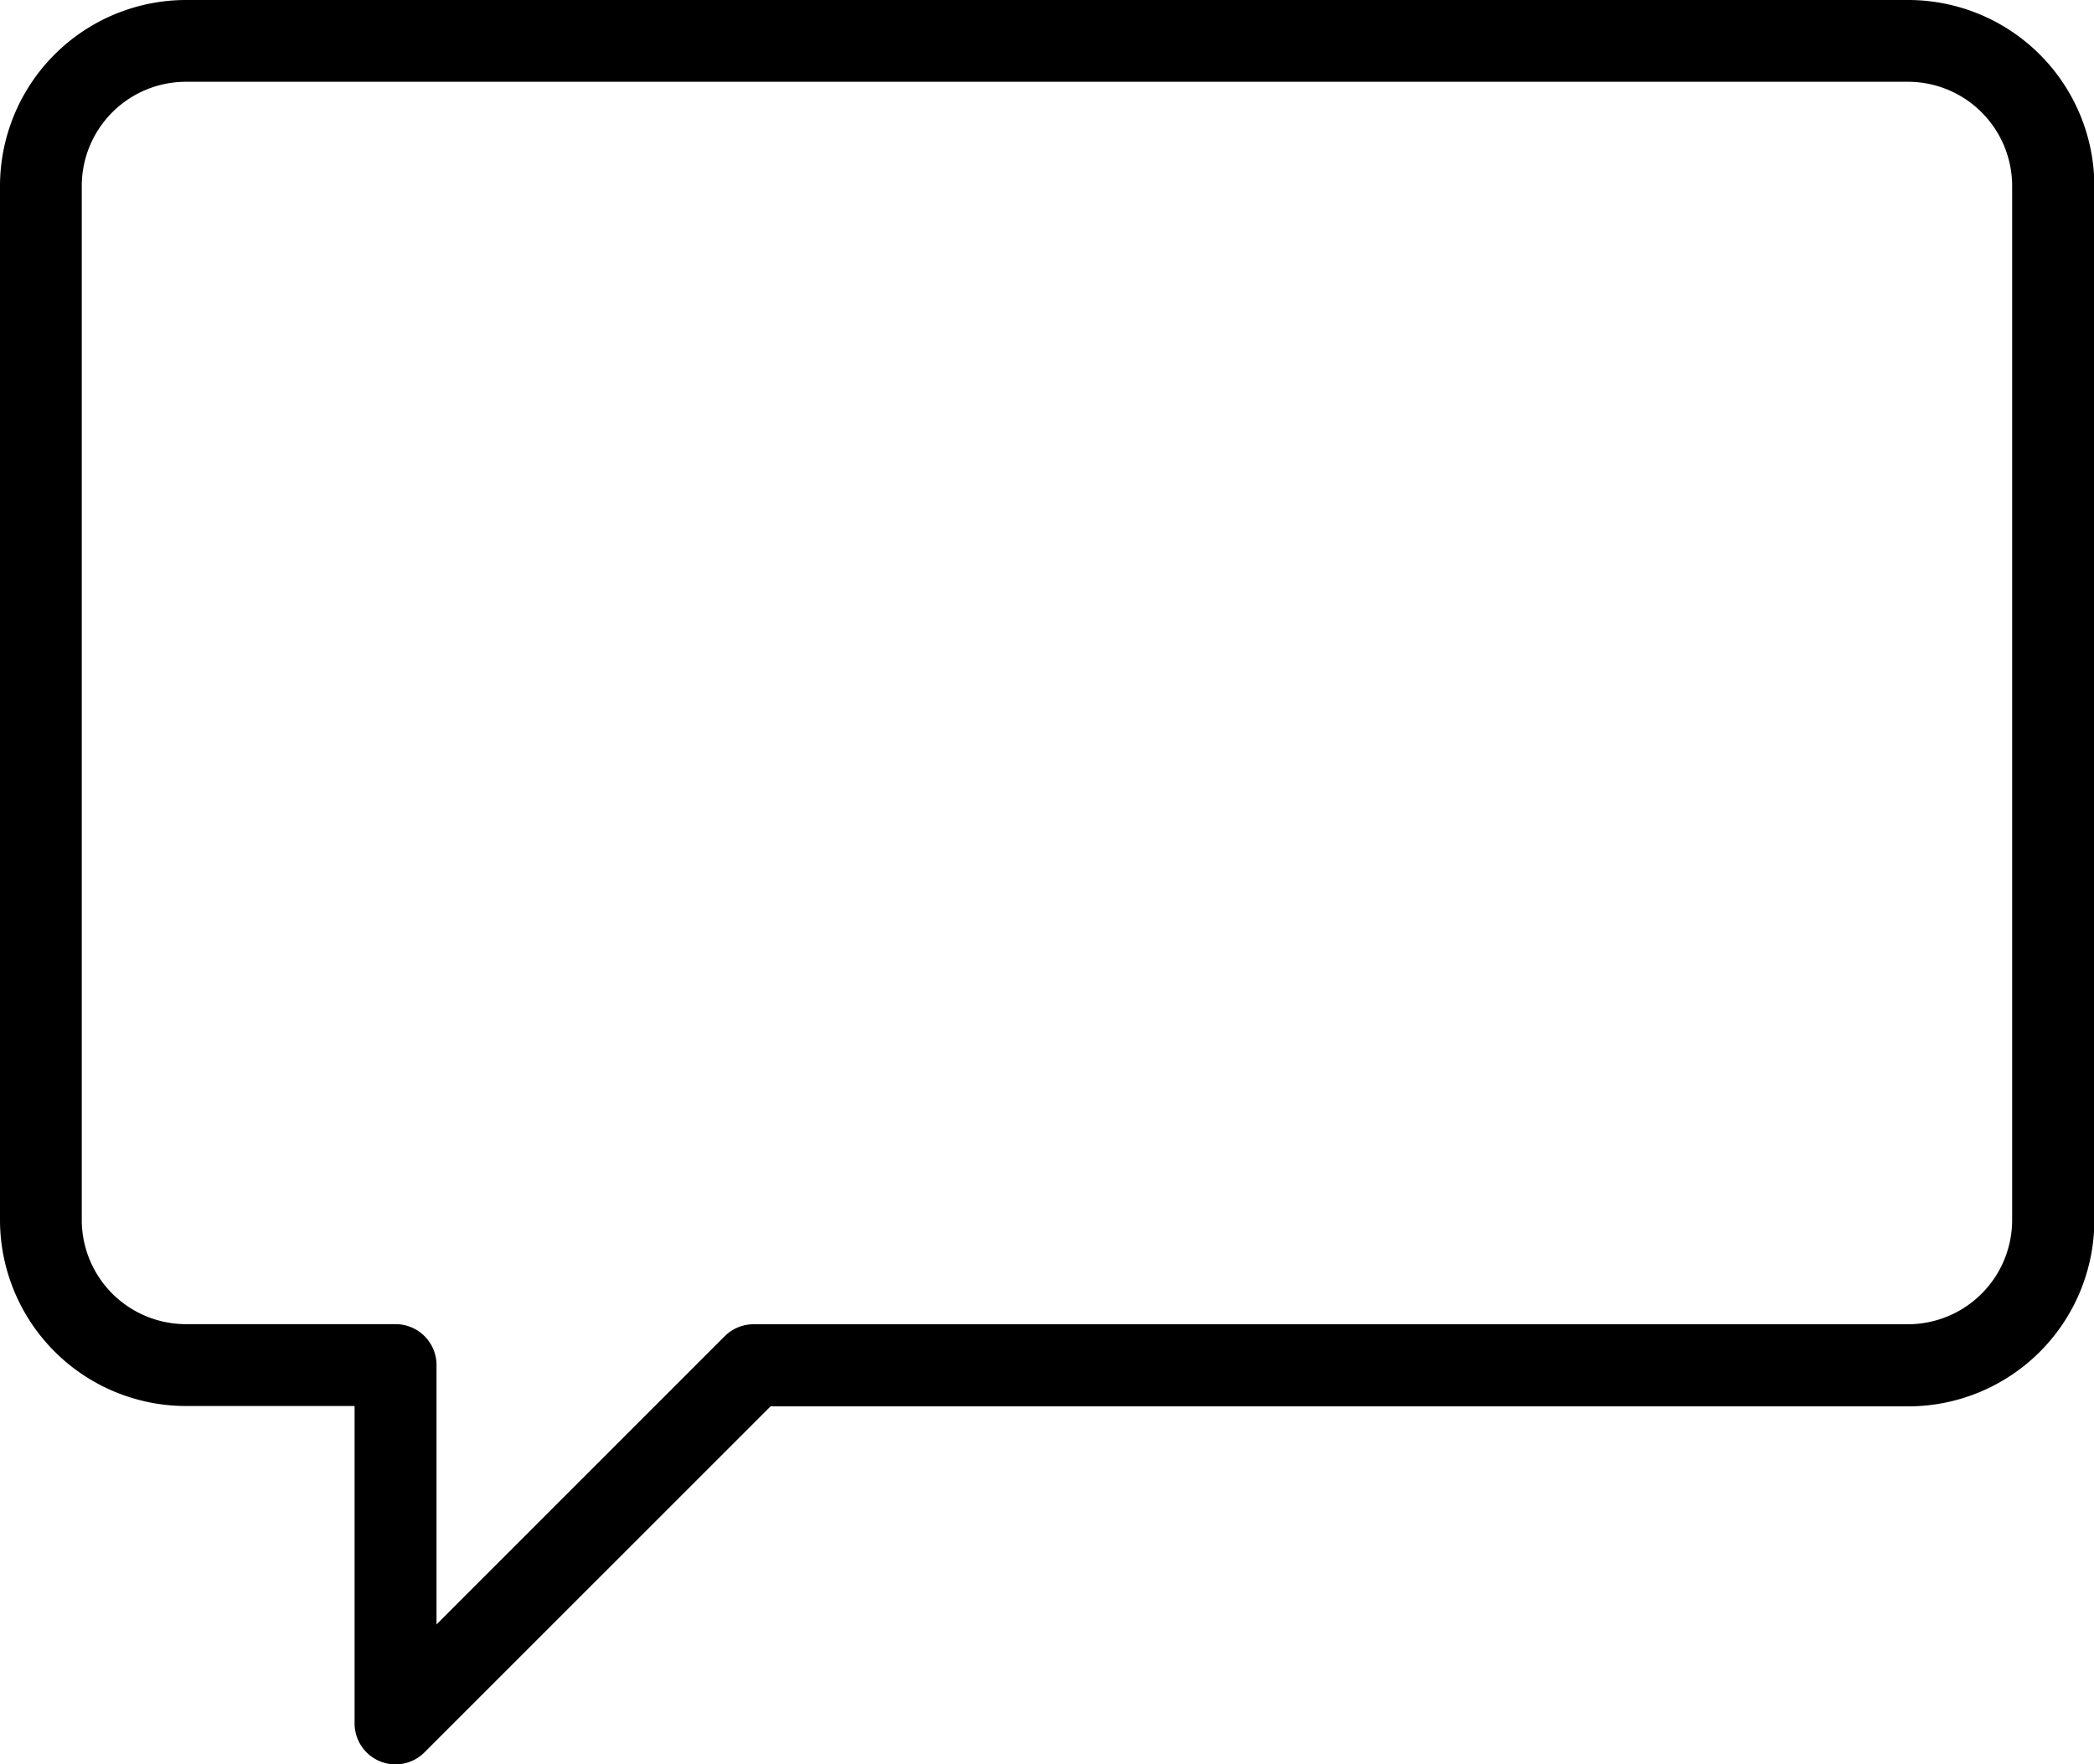 <svg viewBox="0 0 23.74 20" height="20" width="23.74" xmlns="http://www.w3.org/2000/svg">
  <path transform="translate(-1 -8.324)" d="M22.631,8.324H3.108A2.111,2.111,0,0,0,1,10.432V22.156a2.111,2.111,0,0,0,2.108,2.108H5.02v3.6a.464.464,0,0,0,.791.328l3.925-3.924h12.9a2.111,2.111,0,0,0,2.108-2.108V10.432A2.111,2.111,0,0,0,22.631,8.324Zm1.181,13.832a1.182,1.182,0,0,1-1.181,1.181H9.544a.464.464,0,0,0-.328.136L5.949,26.74V23.8a.464.464,0,0,0-.464-.464H3.108a1.182,1.182,0,0,1-1.181-1.181V10.432A1.182,1.182,0,0,1,3.108,9.251H22.631a1.182,1.182,0,0,1,1.181,1.181Z" data-name="Path 36835" id="Path_36835"></path>
</svg>
